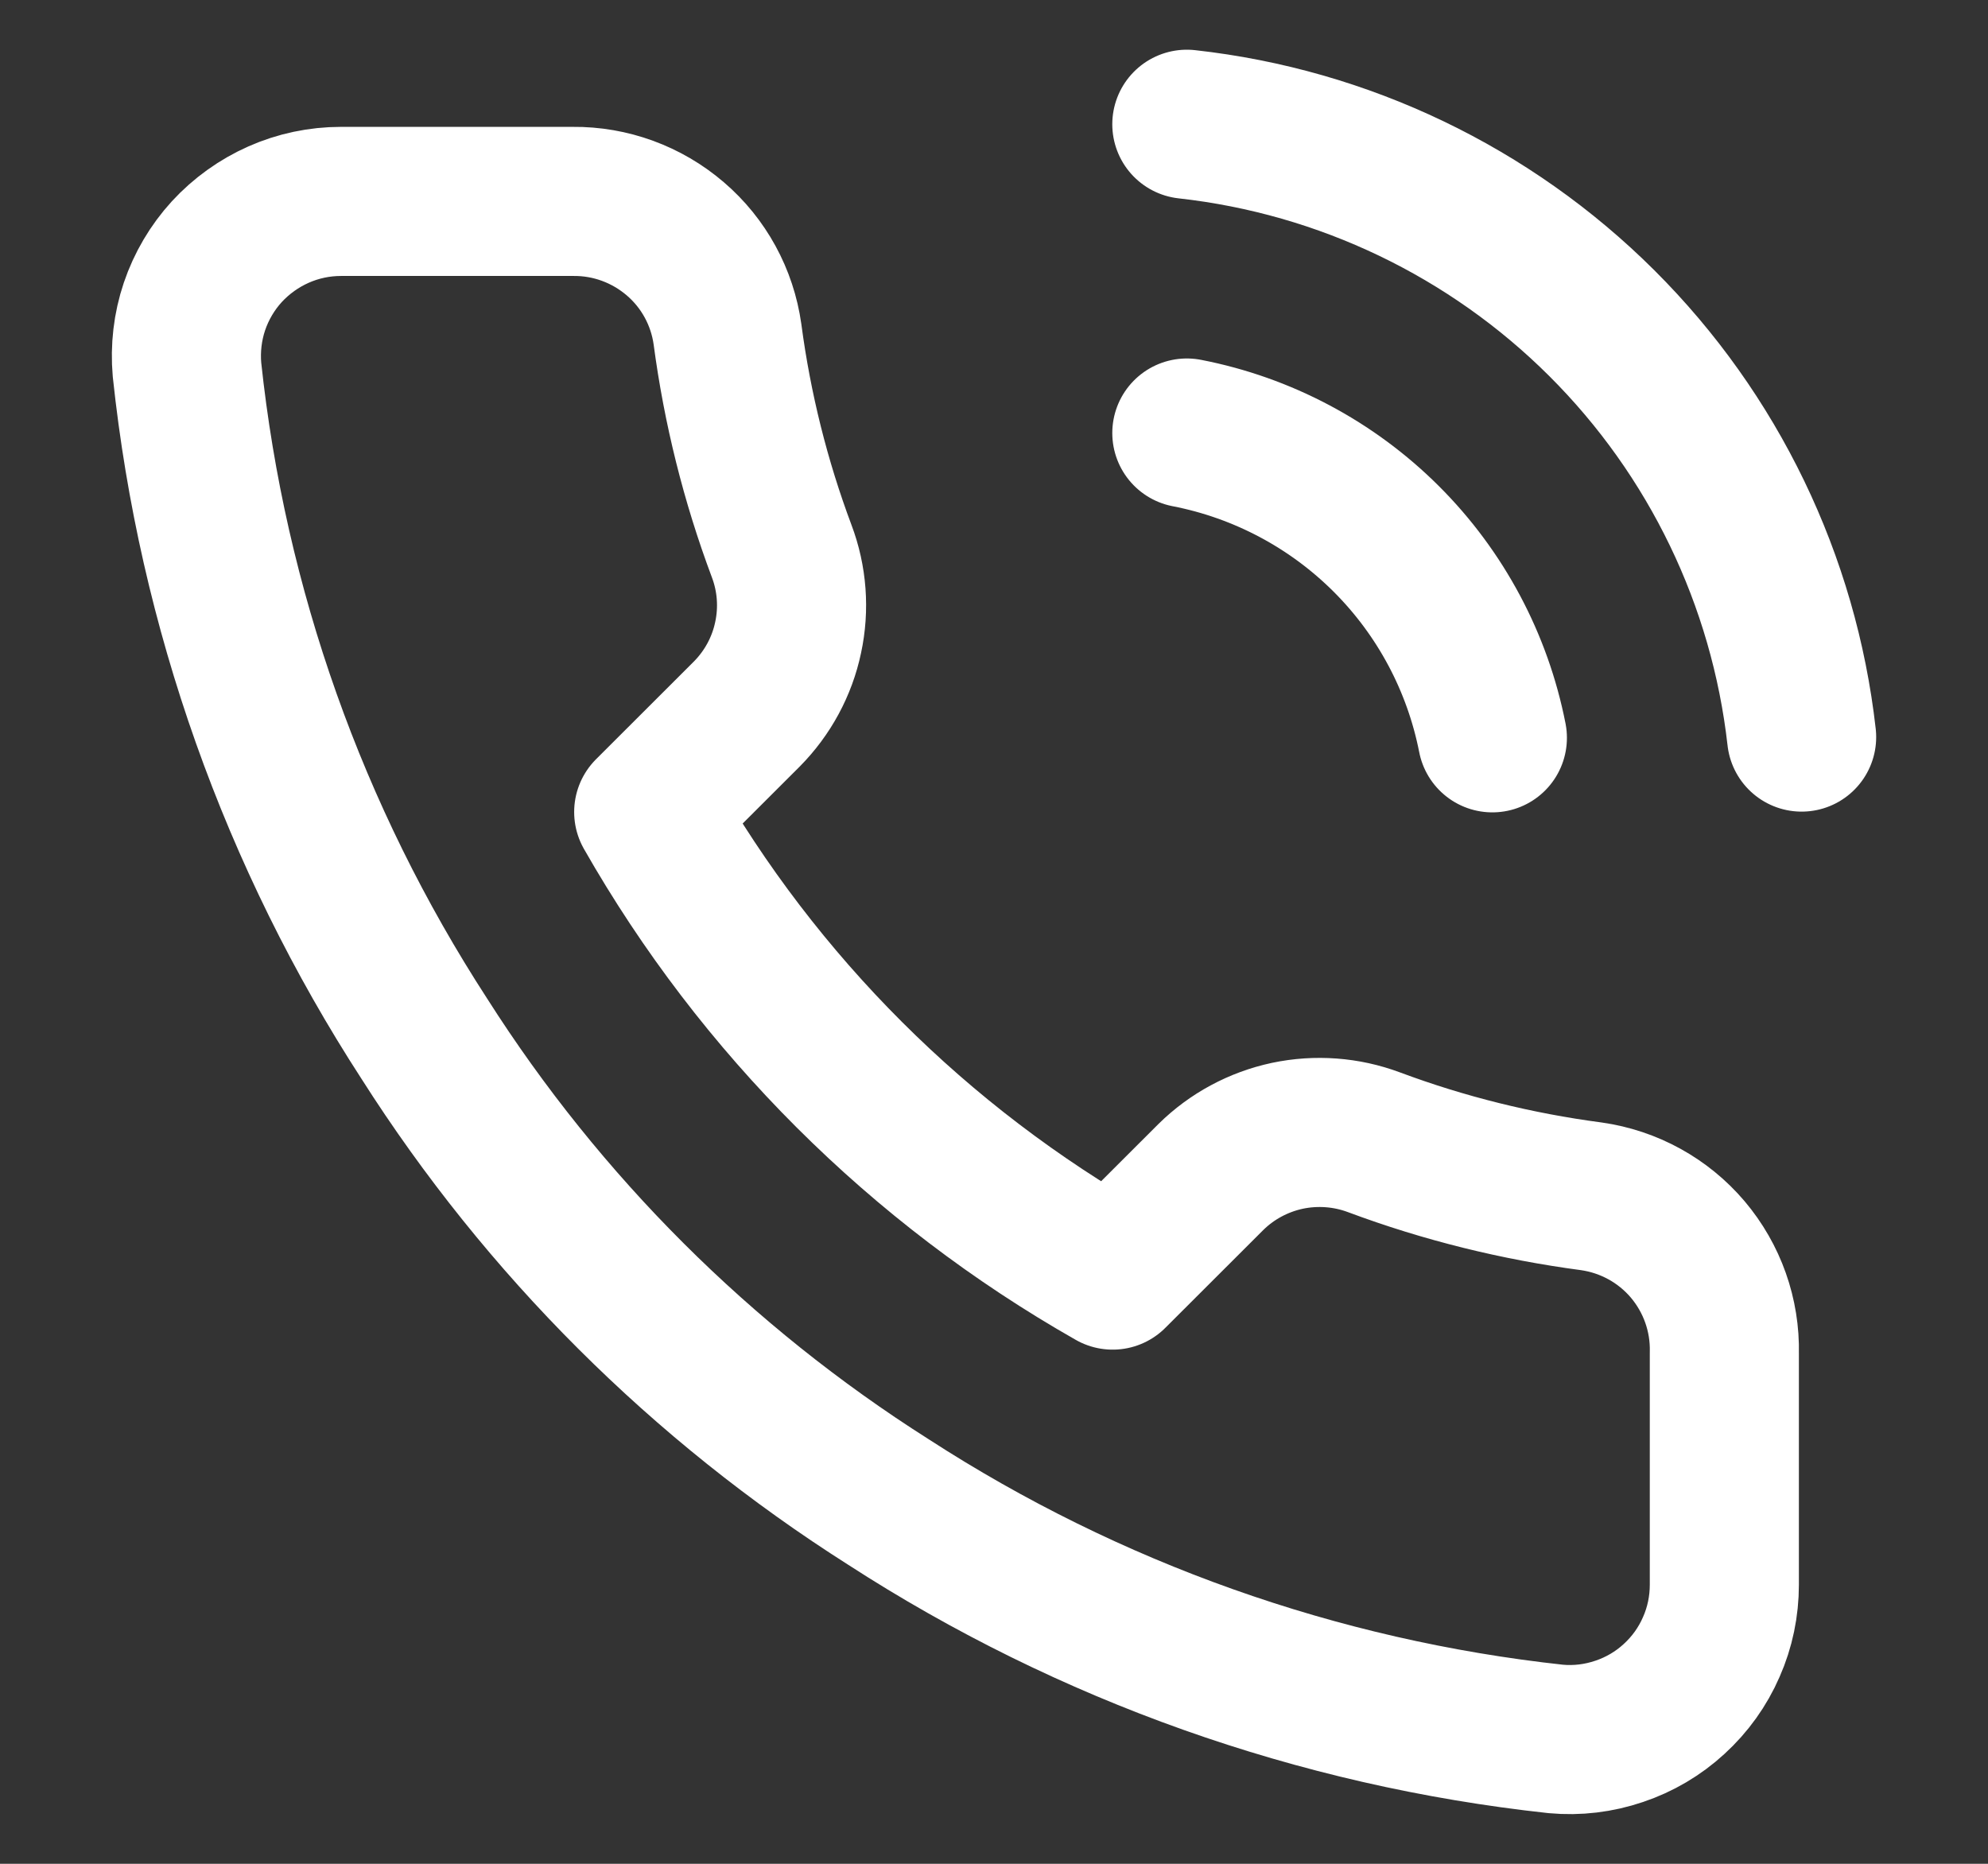<svg width="16" height="15" viewBox="0 0 16 15" fill="none" xmlns="http://www.w3.org/2000/svg">
<rect x="0" y="0" width="16" height="15" fill="#333333" stroke="none"/>
<path d="M9.552 3.485C10.16 3.603 10.719 3.9 11.157 4.337C11.595 4.774 11.892 5.332 12.011 5.938M9.552 1C10.815 1.14 11.993 1.705 12.892 2.601C13.791 3.497 14.358 4.672 14.5 5.932M13.878 10.889V12.753C13.878 12.926 13.843 13.097 13.773 13.255C13.704 13.414 13.602 13.556 13.474 13.673C13.347 13.79 13.196 13.879 13.032 13.934C12.867 13.99 12.694 14.011 12.521 13.995C10.606 13.787 8.766 13.134 7.15 12.088C5.646 11.134 4.371 9.862 3.416 8.361C2.364 6.74 1.709 4.895 1.505 2.975C1.49 2.804 1.51 2.63 1.565 2.467C1.62 2.304 1.709 2.153 1.825 2.026C1.942 1.899 2.084 1.797 2.242 1.727C2.4 1.657 2.571 1.621 2.744 1.621H4.611C4.913 1.618 5.205 1.725 5.435 1.922C5.664 2.118 5.813 2.391 5.855 2.69C5.934 3.286 6.08 3.872 6.291 4.435C6.375 4.657 6.393 4.899 6.343 5.131C6.294 5.364 6.178 5.577 6.011 5.746L5.221 6.535C6.107 8.09 7.397 9.377 8.955 10.262L9.745 9.473C9.914 9.306 10.128 9.191 10.361 9.141C10.594 9.092 10.836 9.11 11.058 9.193C11.623 9.404 12.21 9.549 12.807 9.628C13.11 9.671 13.386 9.823 13.583 10.055C13.78 10.288 13.885 10.584 13.878 10.889Z" stroke="white" stroke-width="1.2" stroke-linecap="round" stroke-linejoin="round"/>
</svg>
